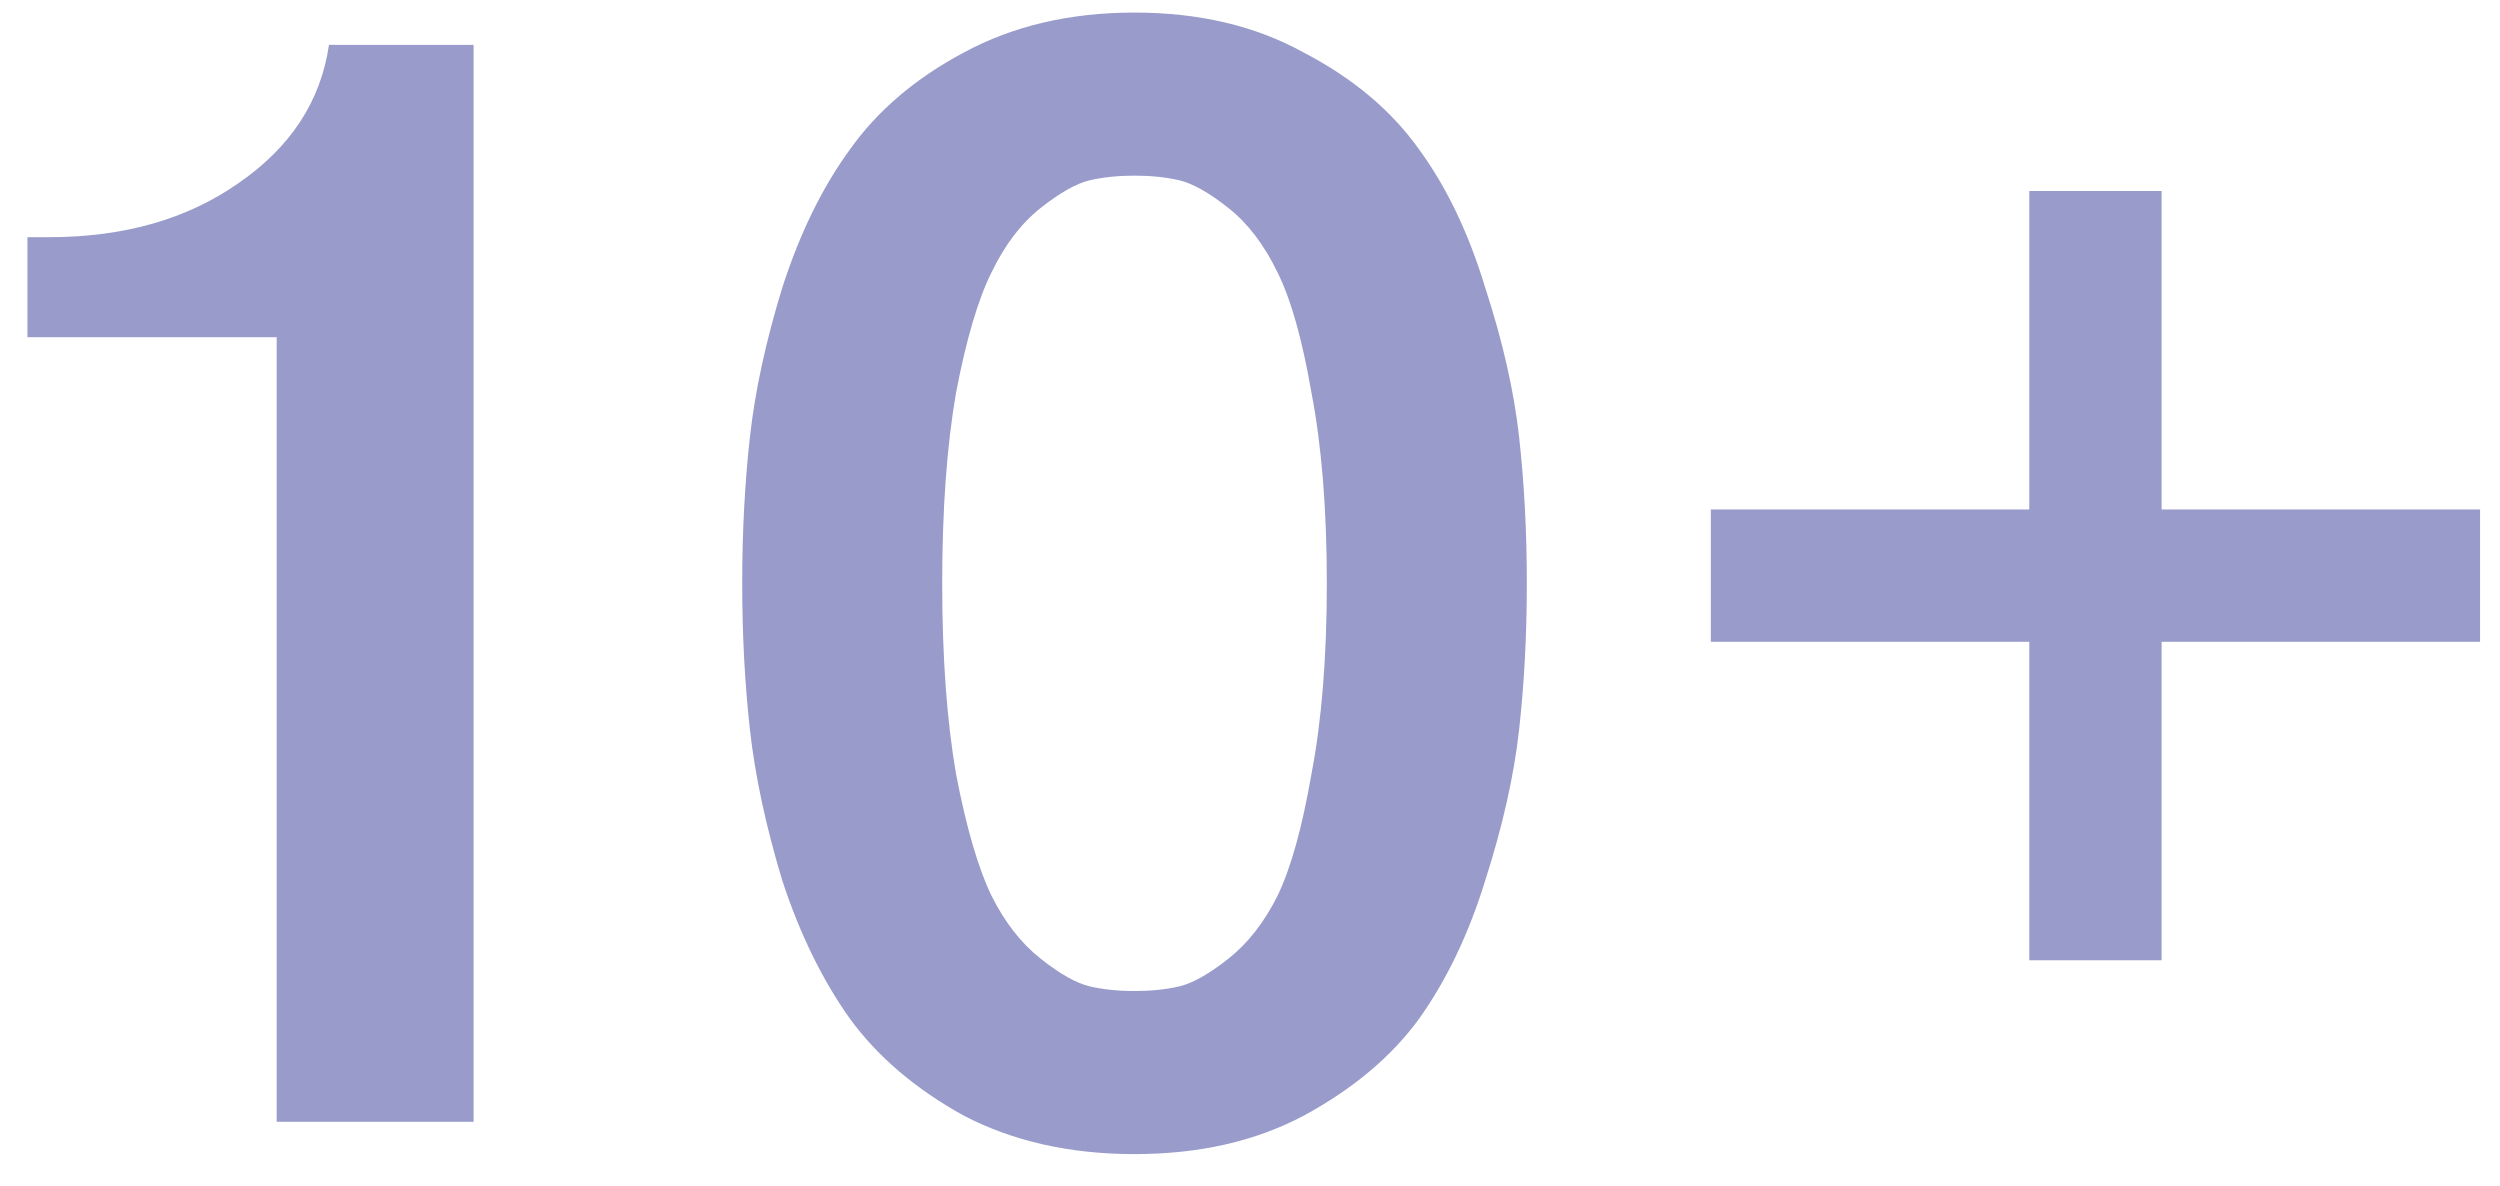 <?xml version="1.0" encoding="UTF-8"?> <svg xmlns="http://www.w3.org/2000/svg" width="78" height="37" viewBox="0 0 78 37" fill="none"> <path d="M0.856 10.52V7.4H1.528C3.864 7.4 5.832 6.84 7.432 5.72C9.064 4.6 10.008 3.16 10.264 1.4H14.776V35H8.632V10.52H0.856ZM40.677 34.808C39.173 35.608 37.413 36.008 35.397 36.008C33.381 36.008 31.605 35.608 30.069 34.808C28.565 33.976 27.381 32.968 26.517 31.784C25.653 30.568 24.949 29.128 24.405 27.464C23.893 25.768 23.557 24.2 23.397 22.76C23.237 21.32 23.157 19.8 23.157 18.2C23.157 16.6 23.237 15.08 23.397 13.64C23.557 12.2 23.893 10.648 24.405 8.984C24.949 7.288 25.653 5.848 26.517 4.664C27.381 3.448 28.565 2.44 30.069 1.64C31.605 0.808 33.381 0.392 35.397 0.392C37.413 0.392 39.173 0.808 40.677 1.64C42.213 2.44 43.413 3.448 44.277 4.664C45.141 5.848 45.829 7.288 46.341 8.984C46.885 10.648 47.237 12.2 47.397 13.64C47.557 15.08 47.637 16.6 47.637 18.2C47.637 19.8 47.557 21.32 47.397 22.76C47.237 24.2 46.885 25.768 46.341 27.464C45.829 29.128 45.141 30.568 44.277 31.784C43.413 32.968 42.213 33.976 40.677 34.808ZM34.005 30.776C34.421 30.872 34.885 30.92 35.397 30.92C35.909 30.92 36.373 30.872 36.789 30.776C37.205 30.68 37.717 30.392 38.325 29.912C38.933 29.432 39.445 28.776 39.861 27.944C40.277 27.08 40.629 25.816 40.917 24.152C41.237 22.488 41.397 20.504 41.397 18.2C41.397 15.896 41.237 13.912 40.917 12.248C40.629 10.584 40.277 9.336 39.861 8.504C39.445 7.64 38.933 6.968 38.325 6.488C37.717 6.008 37.205 5.72 36.789 5.624C36.373 5.528 35.909 5.48 35.397 5.48C34.885 5.48 34.421 5.528 34.005 5.624C33.589 5.72 33.077 6.008 32.469 6.488C31.861 6.968 31.349 7.64 30.933 8.504C30.517 9.336 30.149 10.584 29.829 12.248C29.541 13.912 29.397 15.896 29.397 18.2C29.397 20.504 29.541 22.488 29.829 24.152C30.149 25.816 30.517 27.08 30.933 27.944C31.349 28.776 31.861 29.432 32.469 29.912C33.077 30.392 33.589 30.68 34.005 30.776ZM53.378 15.896H63.314V5.96H67.442V15.896H77.378V20.024H67.442V29.96H63.314V20.024H53.378V15.896Z" fill="#999BCB"></path> </svg> 